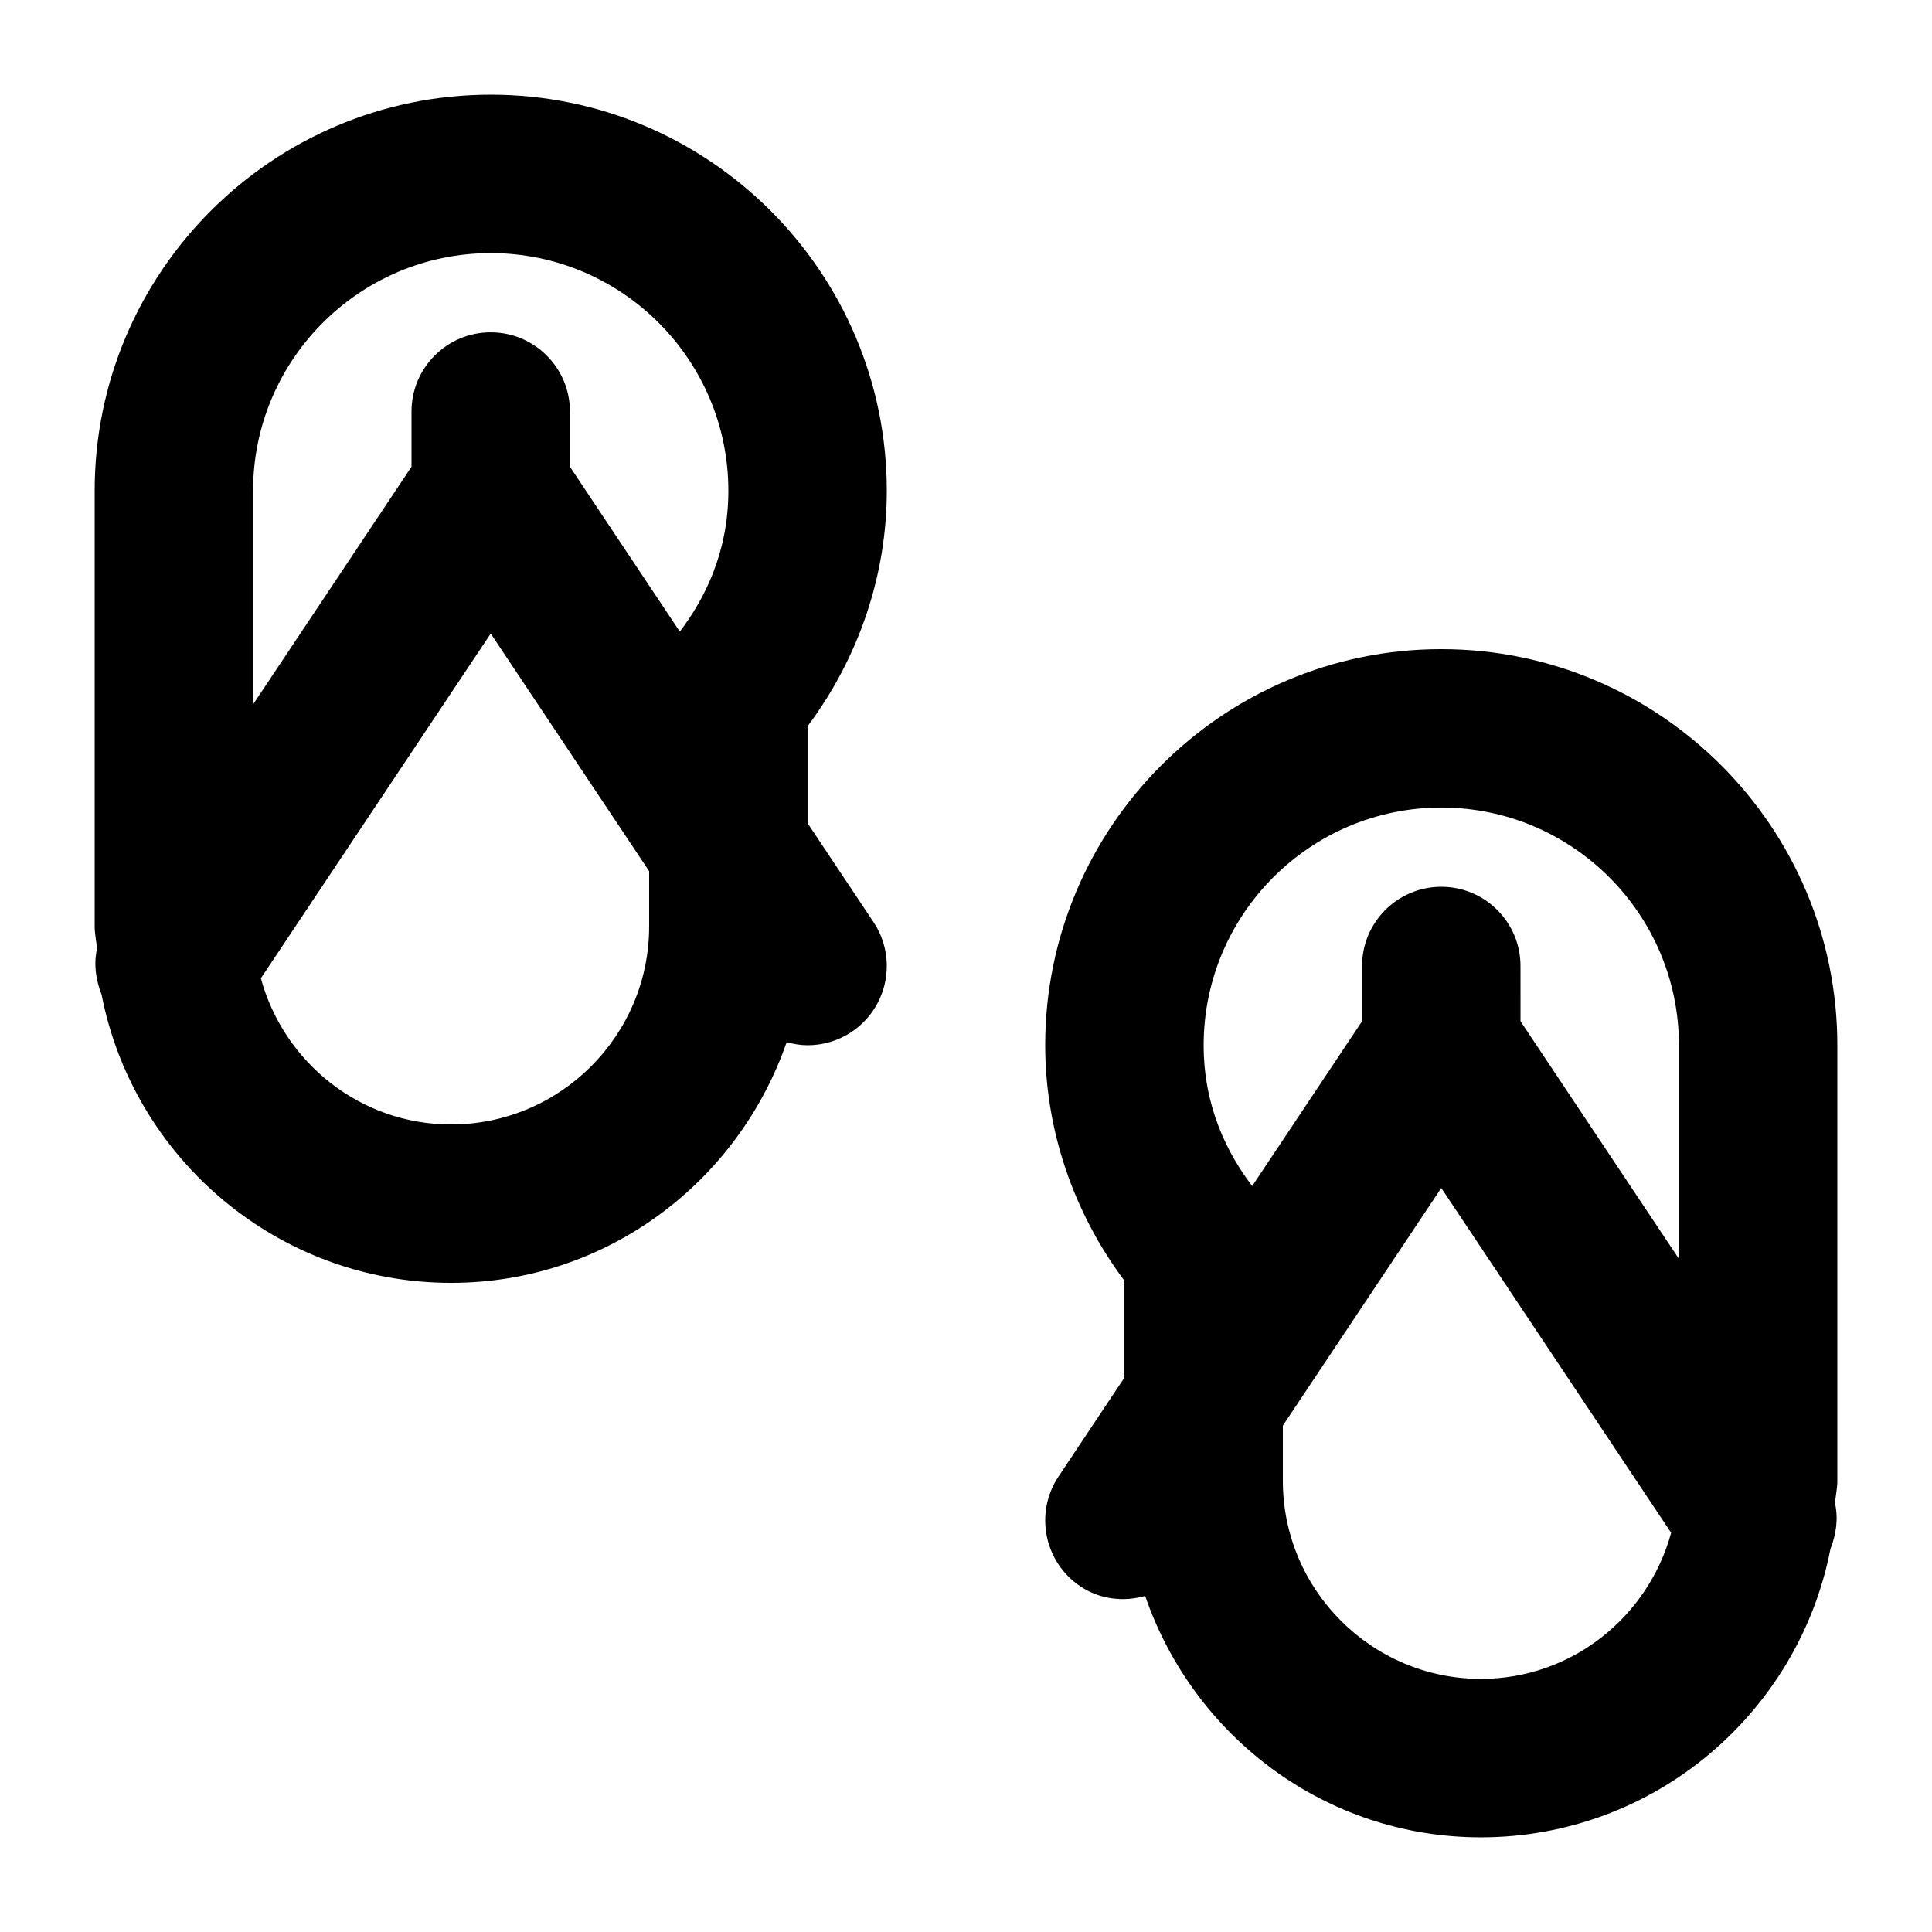 <?xml version="1.0" encoding="UTF-8"?>
<!-- Uploaded to: ICON Repo, www.svgrepo.com, Generator: ICON Repo Mixer Tools -->
<svg fill="#000000" width="800px" height="800px" version="1.1" viewBox="144 144 512 512" xmlns="http://www.w3.org/2000/svg">
 <g>
  <path d="m630.91 420.99c0-57.875-47.086-104.96-104.96-104.96s-104.96 47.086-104.96 104.96c0 22.355 7.41 44.23 20.992 62.41v25.695l-17.465 26.199c-6.422 9.637-3.82 22.691 5.816 29.117 5.269 3.527 11.484 4.113 17.152 2.539 12.762 37.09 47.609 63.957 88.961 63.957 45.91 0 84.18-32.938 92.637-76.41 1.512-3.863 2.121-7.977 1.219-12.07 0.129-2.016 0.609-3.926 0.609-5.984zm-167.93 0c0-34.723 28.254-62.977 62.977-62.977s62.977 28.254 62.977 62.977v56.617l-41.984-62.977-0.004-14.633c0-11.586-9.406-20.992-20.992-20.992-11.586 0-20.992 9.406-20.992 20.992v14.633l-29.117 43.684c-6.422-8.441-12.863-20.785-12.863-37.324zm73.469 167.93c-28.926 0-52.48-23.555-52.48-52.48v-14.633l41.984-62.977 60.918 91.379c-6.086 22.234-26.281 38.711-50.422 38.711z"/>
  <path d="m379.01 274.05c0-57.875-47.086-104.96-104.96-104.96s-104.96 47.086-104.96 104.96v115.46c0 2.059 0.484 3.969 0.609 5.984-0.902 4.113-0.293 8.207 1.219 12.07 8.457 43.473 46.727 76.406 92.637 76.406 41.293 0 76.098-26.809 88.922-63.793 1.805 0.504 3.672 0.82 5.562 0.82 3.988 0 8.039-1.133 11.629-3.527 9.637-6.422 12.238-19.461 5.816-29.117l-17.465-26.199v-25.691c13.582-18.18 20.992-40.055 20.992-62.41zm-115.46 167.94c-24.141 0-44.336-16.48-50.422-38.73l60.918-91.359 41.984 62.977v14.633c0 28.926-23.555 52.48-52.48 52.48zm31.488-174.3v-14.629c0-11.586-9.406-20.992-20.992-20.992-11.59 0-20.992 9.402-20.992 20.992v14.633l-41.984 62.977v-56.617c0-34.723 28.254-62.977 62.977-62.977s62.977 28.254 62.977 62.977c0 16.543-6.445 28.887-12.867 37.324z"/>
 </g>
</svg>